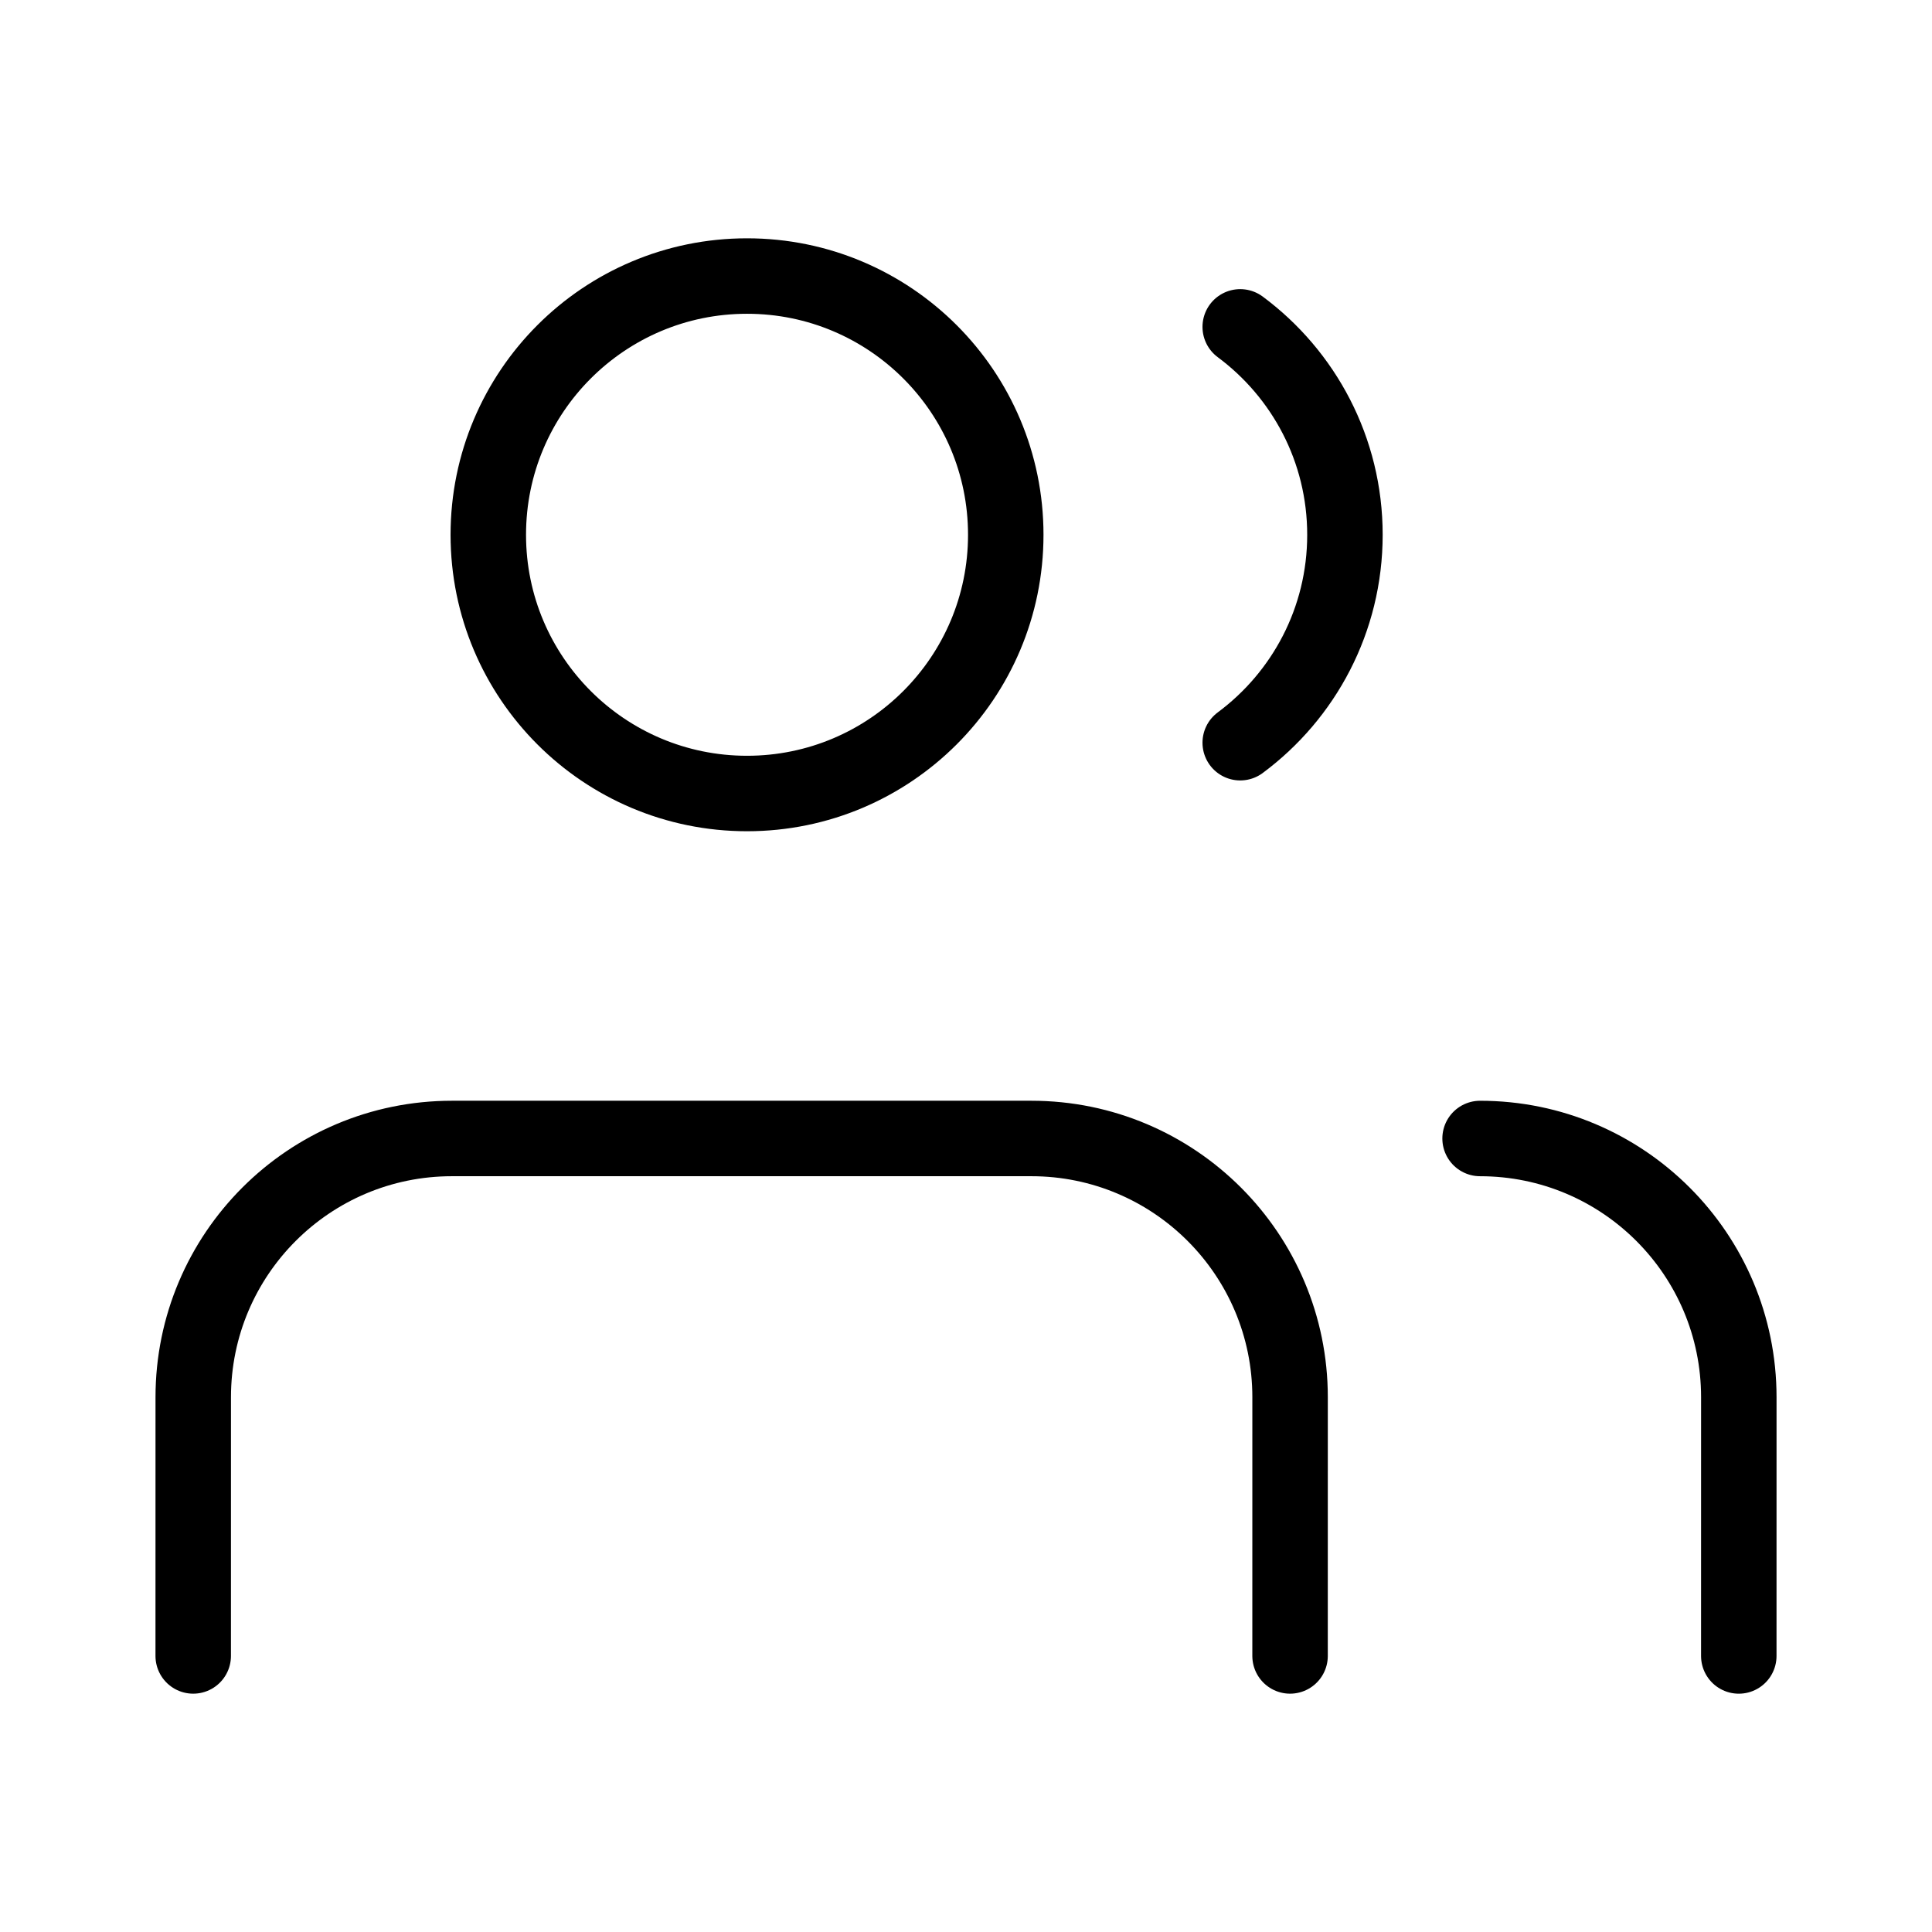 <svg width="512" height="512" viewBox="0 0 512 512" fill="none" xmlns="http://www.w3.org/2000/svg">
<path d="M341.879 438.842L341.885 370.282C341.888 332.411 311.189 301.709 273.318 301.709H119.777C81.912 301.709 51.215 332.403 51.211 370.268L51.203 438.842M460.797 438.846L460.803 370.286C460.806 332.415 430.107 301.713 392.237 301.713M328.672 86.624C345.51 99.118 356.422 119.147 356.422 141.724C356.422 164.302 345.51 184.331 328.672 196.825M266.537 141.721C266.537 179.589 235.839 210.287 197.971 210.287C160.103 210.287 129.404 179.589 129.404 141.721C129.404 103.852 160.103 73.154 197.971 73.154C235.839 73.154 266.537 103.852 266.537 141.721Z" stroke="black" stroke-width="20" stroke-linecap="round" stroke-linejoin="round"/>
</svg>
